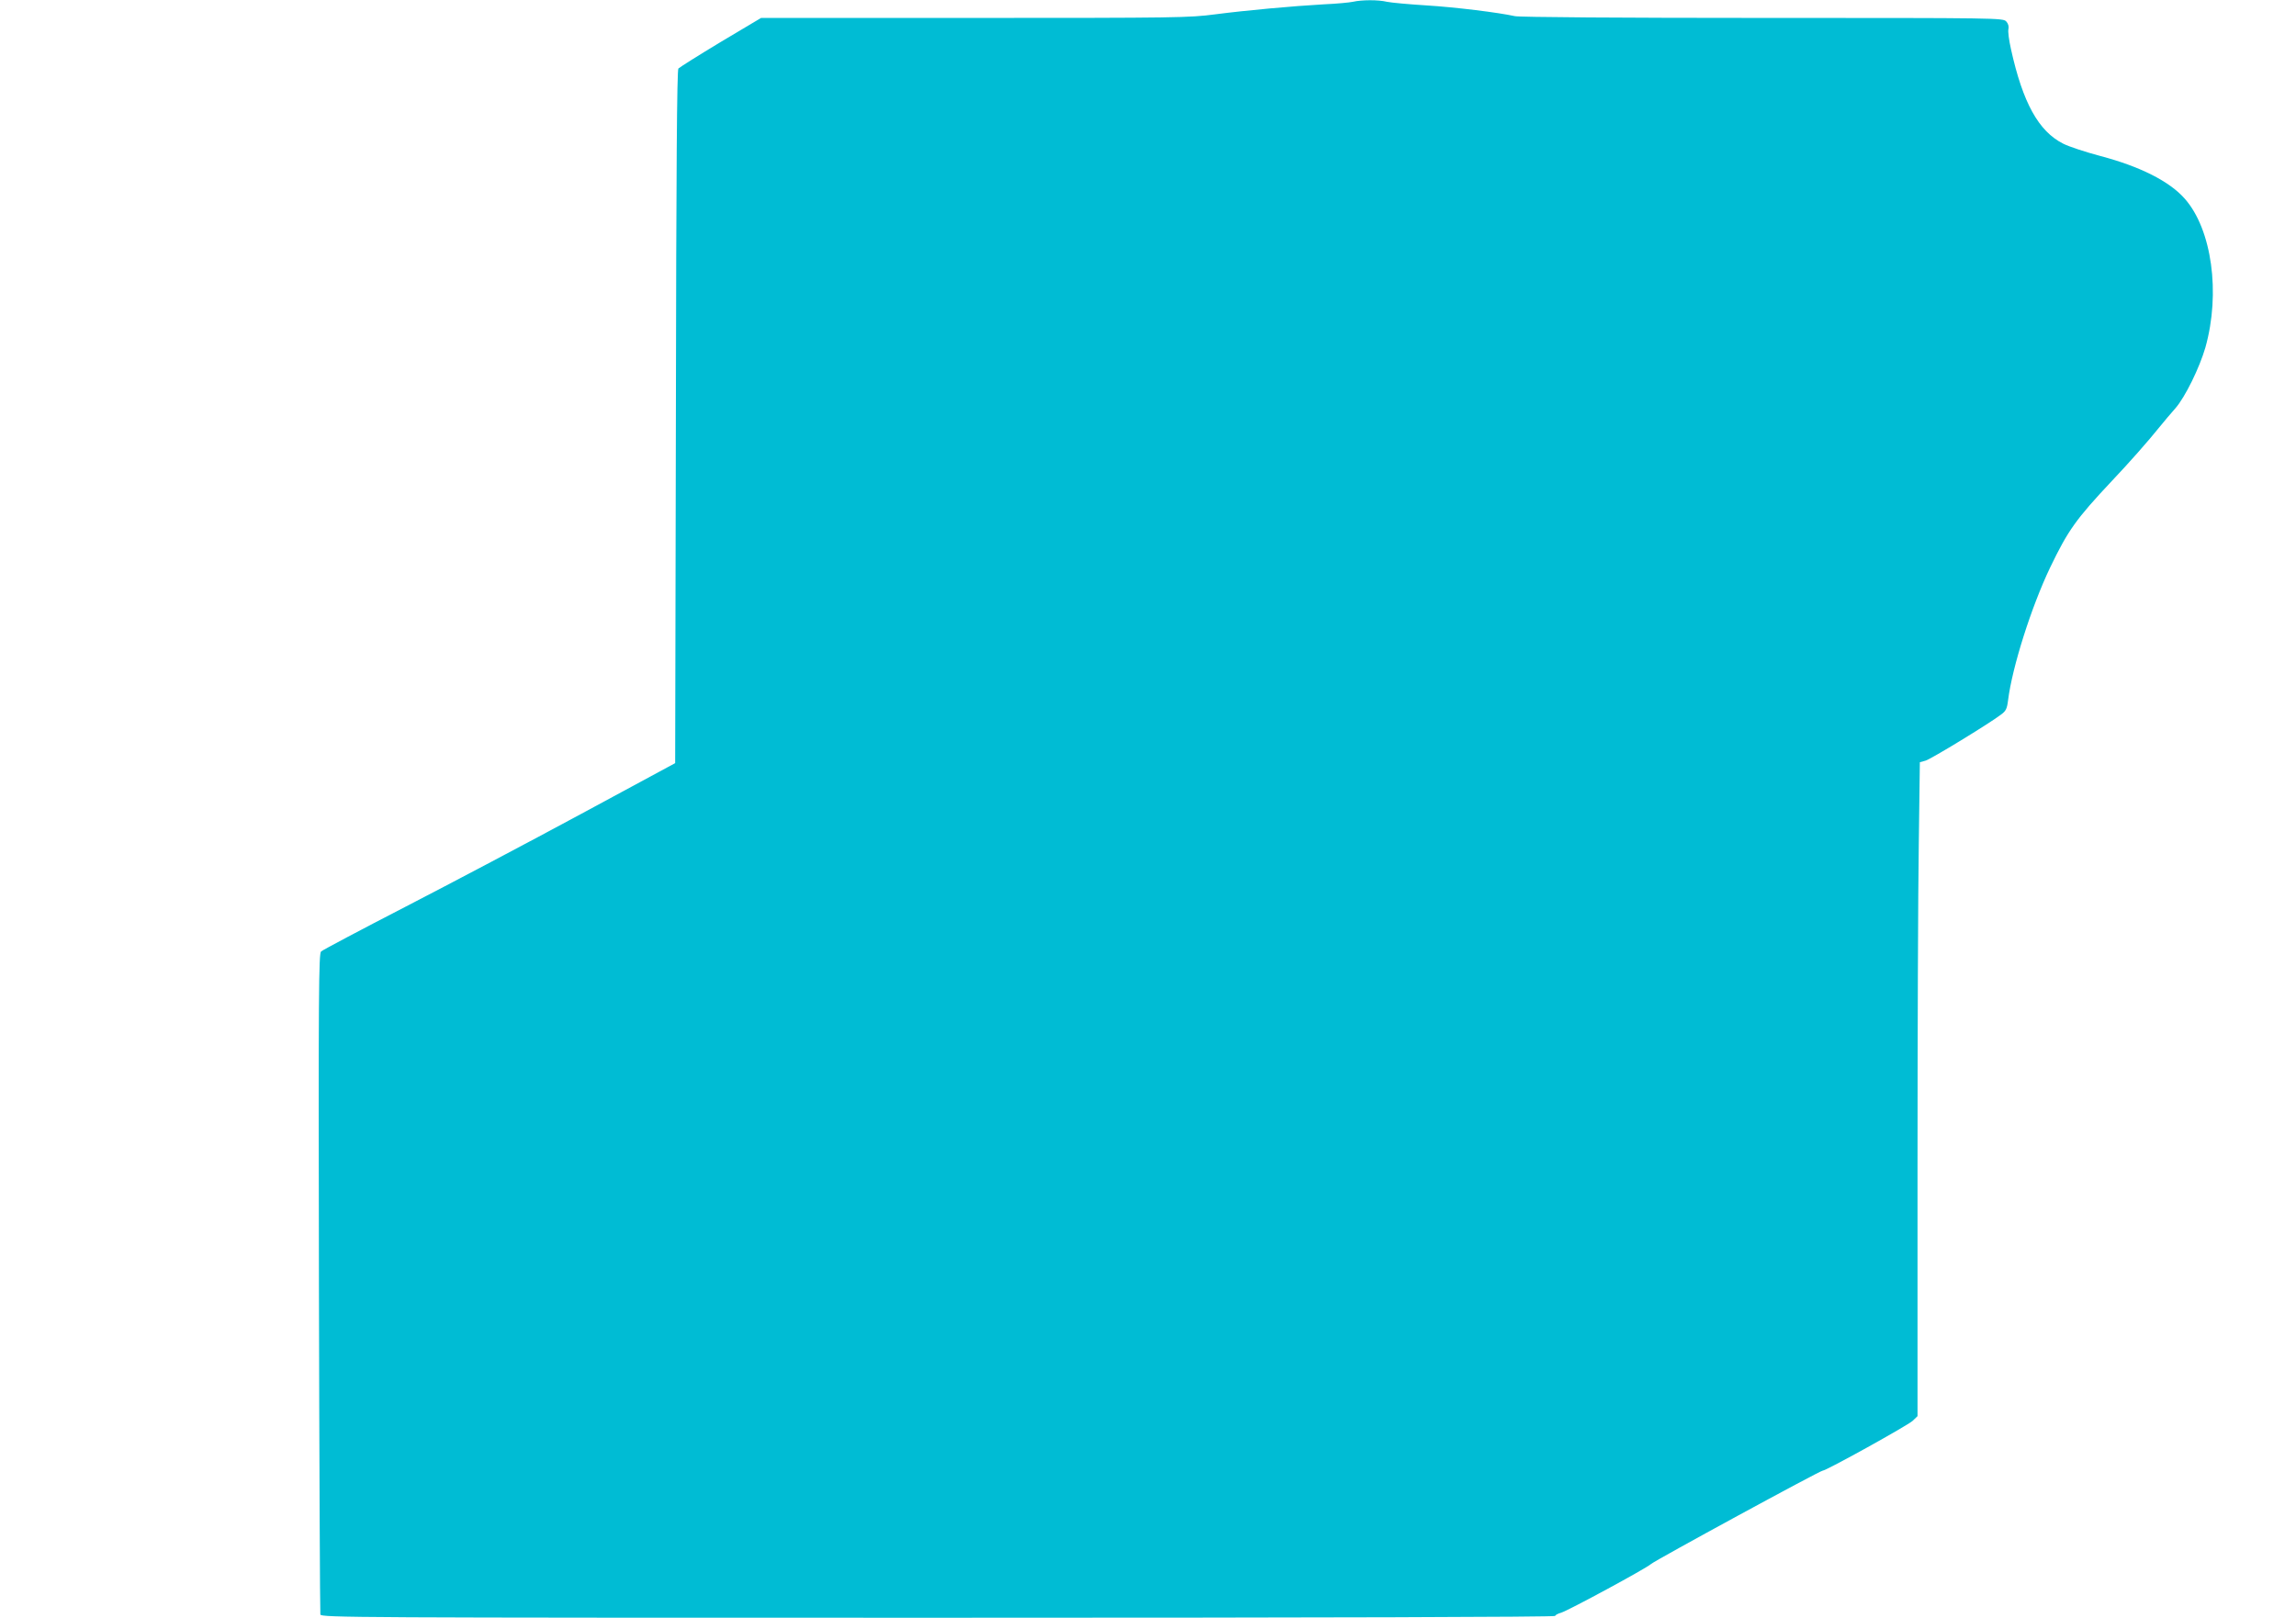 <?xml version="1.0" standalone="no"?>
<!DOCTYPE svg PUBLIC "-//W3C//DTD SVG 20010904//EN"
 "http://www.w3.org/TR/2001/REC-SVG-20010904/DTD/svg10.dtd">
<svg version="1.0" xmlns="http://www.w3.org/2000/svg"
 width="1280pt" height="902pt" viewBox="0 0 1280 902"
 preserveAspectRatio="xMidYMid meet">
<g transform="translate(0,902) scale(0.1,-0.1)"
fill="#00bcd4" stroke="none">
<path d="M7542 9010 c-18 -4 -90 -11 -160 -14 -177 -10 -430 -33 -608 -56
-144 -19 -215 -20 -1342 -20 l-1189 0 -225 -134 c-123 -74 -229 -141 -236
-148 -8 -10 -12 -541 -14 -1943 l-4 -1930 -524 -283 c-289 -156 -730 -389
-980 -518 -250 -129 -461 -241 -470 -249 -13 -14 -15 -217 -12 -1848 2 -1008
6 -1840 8 -1849 5 -17 178 -18 3445 -18 2173 0 3439 4 3439 10 0 5 15 13 33
18 38 11 473 246 502 272 24 21 941 520 956 520 20 0 474 252 502 278 l27 26
0 1365 c0 751 3 1572 7 1823 l6 458 32 9 c29 8 351 204 421 257 27 20 33 32
39 81 23 183 129 518 234 738 100 208 144 270 346 485 92 97 200 219 265 300
24 30 64 77 88 104 54 62 134 225 167 339 85 303 36 658 -115 829 -85 97 -250
180 -470 238 -82 22 -175 52 -208 69 -137 69 -225 228 -291 527 -11 49 -18
100 -14 112 3 14 -1 30 -12 42 -18 20 -38 20 -1359 20 -777 0 -1358 4 -1381
10 -90 20 -331 50 -495 60 -96 6 -194 15 -218 20 -49 12 -142 11 -190 0z"/>
</g>
</svg>
